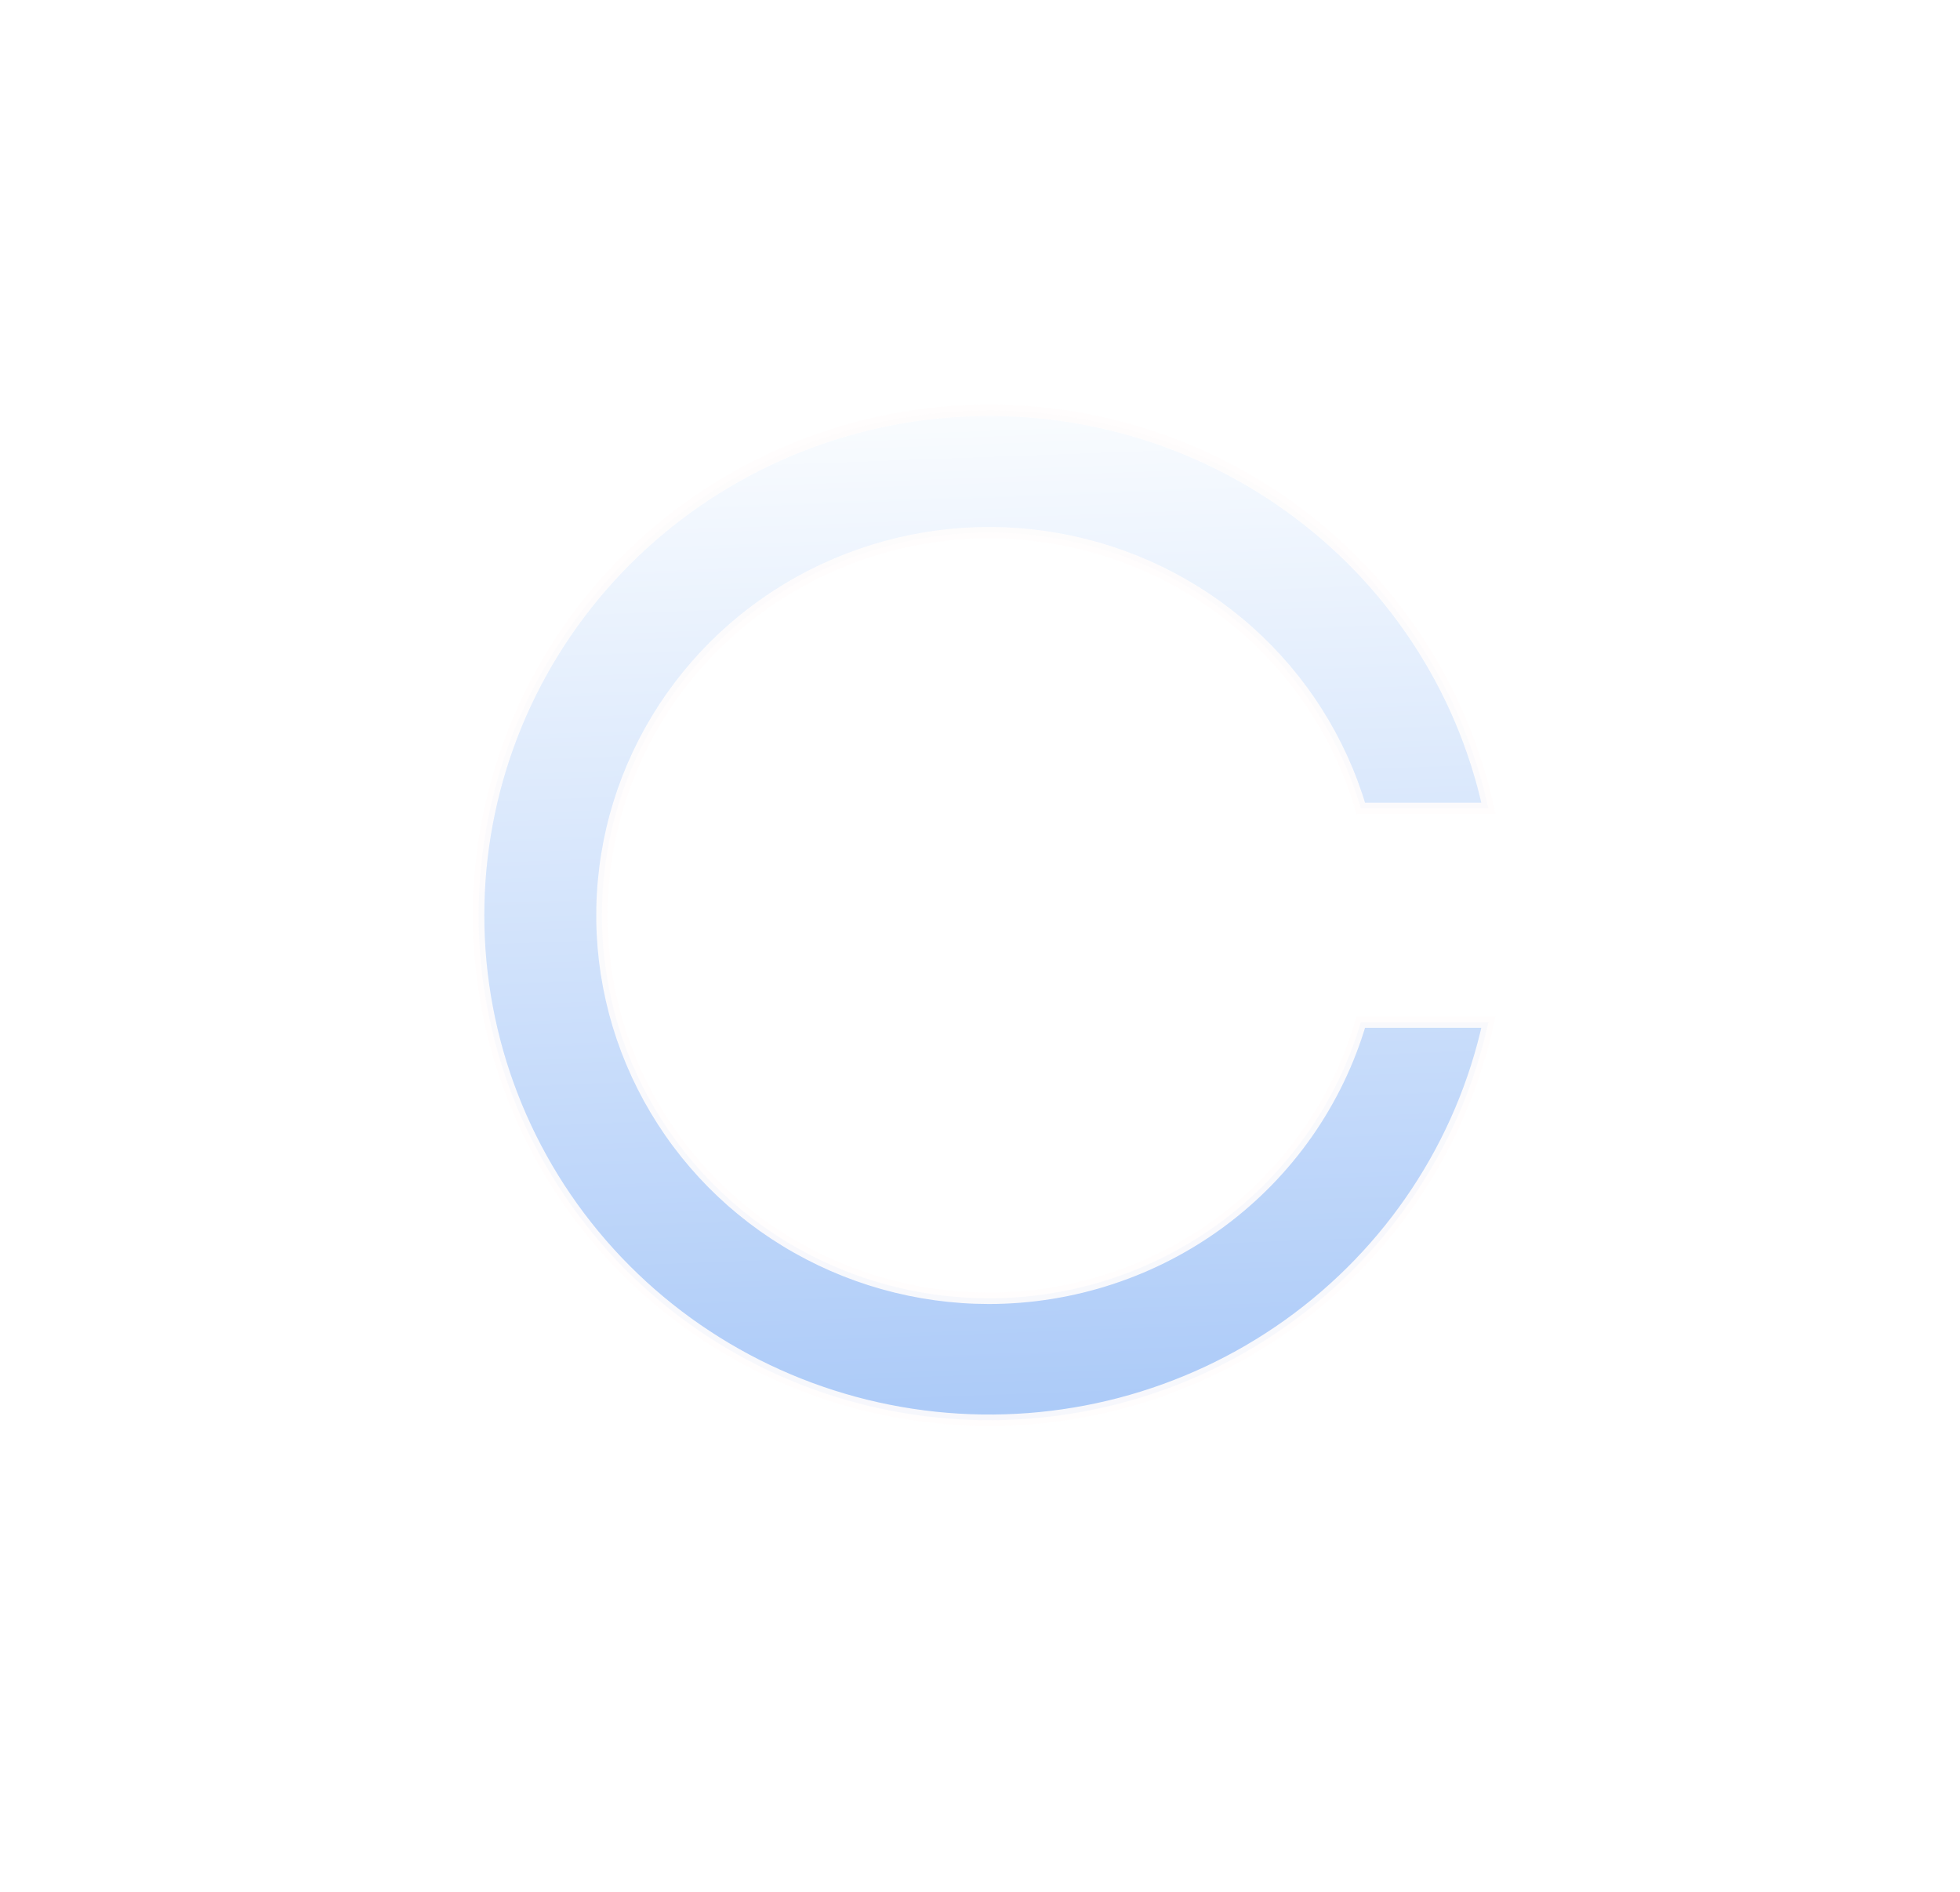 <svg width="86" height="83" viewBox="0 0 86 83" fill="none" xmlns="http://www.w3.org/2000/svg">
<g filter="url(#filter0_d_0_904)">
<path d="M43.393 56.96C40.238 56.959 37.146 56.089 34.463 54.448C31.78 52.808 29.613 50.461 28.203 47.671C26.793 44.881 26.197 41.758 26.481 38.651C26.765 35.545 27.919 32.579 29.812 30.084C31.706 27.59 34.264 25.666 37.202 24.528C40.139 23.39 43.339 23.083 46.442 23.642C49.546 24.201 52.431 25.603 54.774 27.691C57.117 29.779 58.825 32.472 59.708 35.466H65.31C64.14 30.122 61.012 25.395 56.529 22.194C52.045 18.993 46.523 17.544 41.024 18.126C35.525 18.708 30.438 21.279 26.741 25.346C23.045 29.413 21 34.687 21 40.155C21 45.623 23.045 50.897 26.741 54.964C30.438 59.031 35.525 61.602 41.024 62.184C46.523 62.766 52.045 61.317 56.529 58.116C61.012 54.915 64.14 50.188 65.31 44.844H59.708C58.681 48.337 56.536 51.407 53.594 53.592C50.652 55.776 47.072 56.958 43.393 56.96Z" fill="url(#paint0_linear_0_904)" fill-opacity="0.9"/>
<path d="M43.393 56.96C40.238 56.959 37.146 56.089 34.463 54.448C31.78 52.808 29.613 50.461 28.203 47.671C26.793 44.881 26.197 41.758 26.481 38.651C26.765 35.545 27.919 32.579 29.812 30.084C31.706 27.59 34.264 25.666 37.202 24.528C40.139 23.39 43.339 23.083 46.442 23.642C49.546 24.201 52.431 25.603 54.774 27.691C57.117 29.779 58.825 32.472 59.708 35.466H65.31C64.14 30.122 61.012 25.395 56.529 22.194C52.045 18.993 46.523 17.544 41.024 18.126C35.525 18.708 30.438 21.279 26.741 25.346C23.045 29.413 21 34.687 21 40.155C21 45.623 23.045 50.897 26.741 54.964C30.438 59.031 35.525 61.602 41.024 62.184C46.523 62.766 52.045 61.317 56.529 58.116C61.012 54.915 64.14 50.188 65.31 44.844H59.708C58.681 48.337 56.536 51.407 53.594 53.592C50.652 55.776 47.072 56.958 43.393 56.96Z" stroke="#FFFDFD" stroke-opacity="0.9" stroke-width="0.5"/>
</g>
<defs>
<filter id="filter0_d_0_904" x="0.75" y="-2.25" width="84.871" height="84.81" filterUnits="userSpaceOnUse" color-interpolation-filters="sRGB">
<feFlood flood-opacity="0" result="BackgroundImageFix"/>
<feColorMatrix in="SourceAlpha" type="matrix" values="0 0 0 0 0 0 0 0 0 0 0 0 0 0 0 0 0 0 127 0" result="hardAlpha"/>
<feOffset/>
<feGaussianBlur stdDeviation="10"/>
<feColorMatrix type="matrix" values="0 0 0 0 0.216 0 0 0 0 0.502 0 0 0 0 0.937 0 0 0 0.5 0"/>
<feBlend mode="normal" in2="BackgroundImageFix" result="effect1_dropShadow_0_904"/>
<feBlend mode="normal" in="SourceGraphic" in2="effect1_dropShadow_0_904" result="shape"/>
</filter>
<linearGradient id="paint0_linear_0_904" x1="43.155" y1="18" x2="46.839" y2="117.663" gradientUnits="userSpaceOnUse">
<stop stop-color="#F9FCFF"/>
<stop offset="1" stop-color="#3780EF"/>
</linearGradient>
</defs>
</svg>
